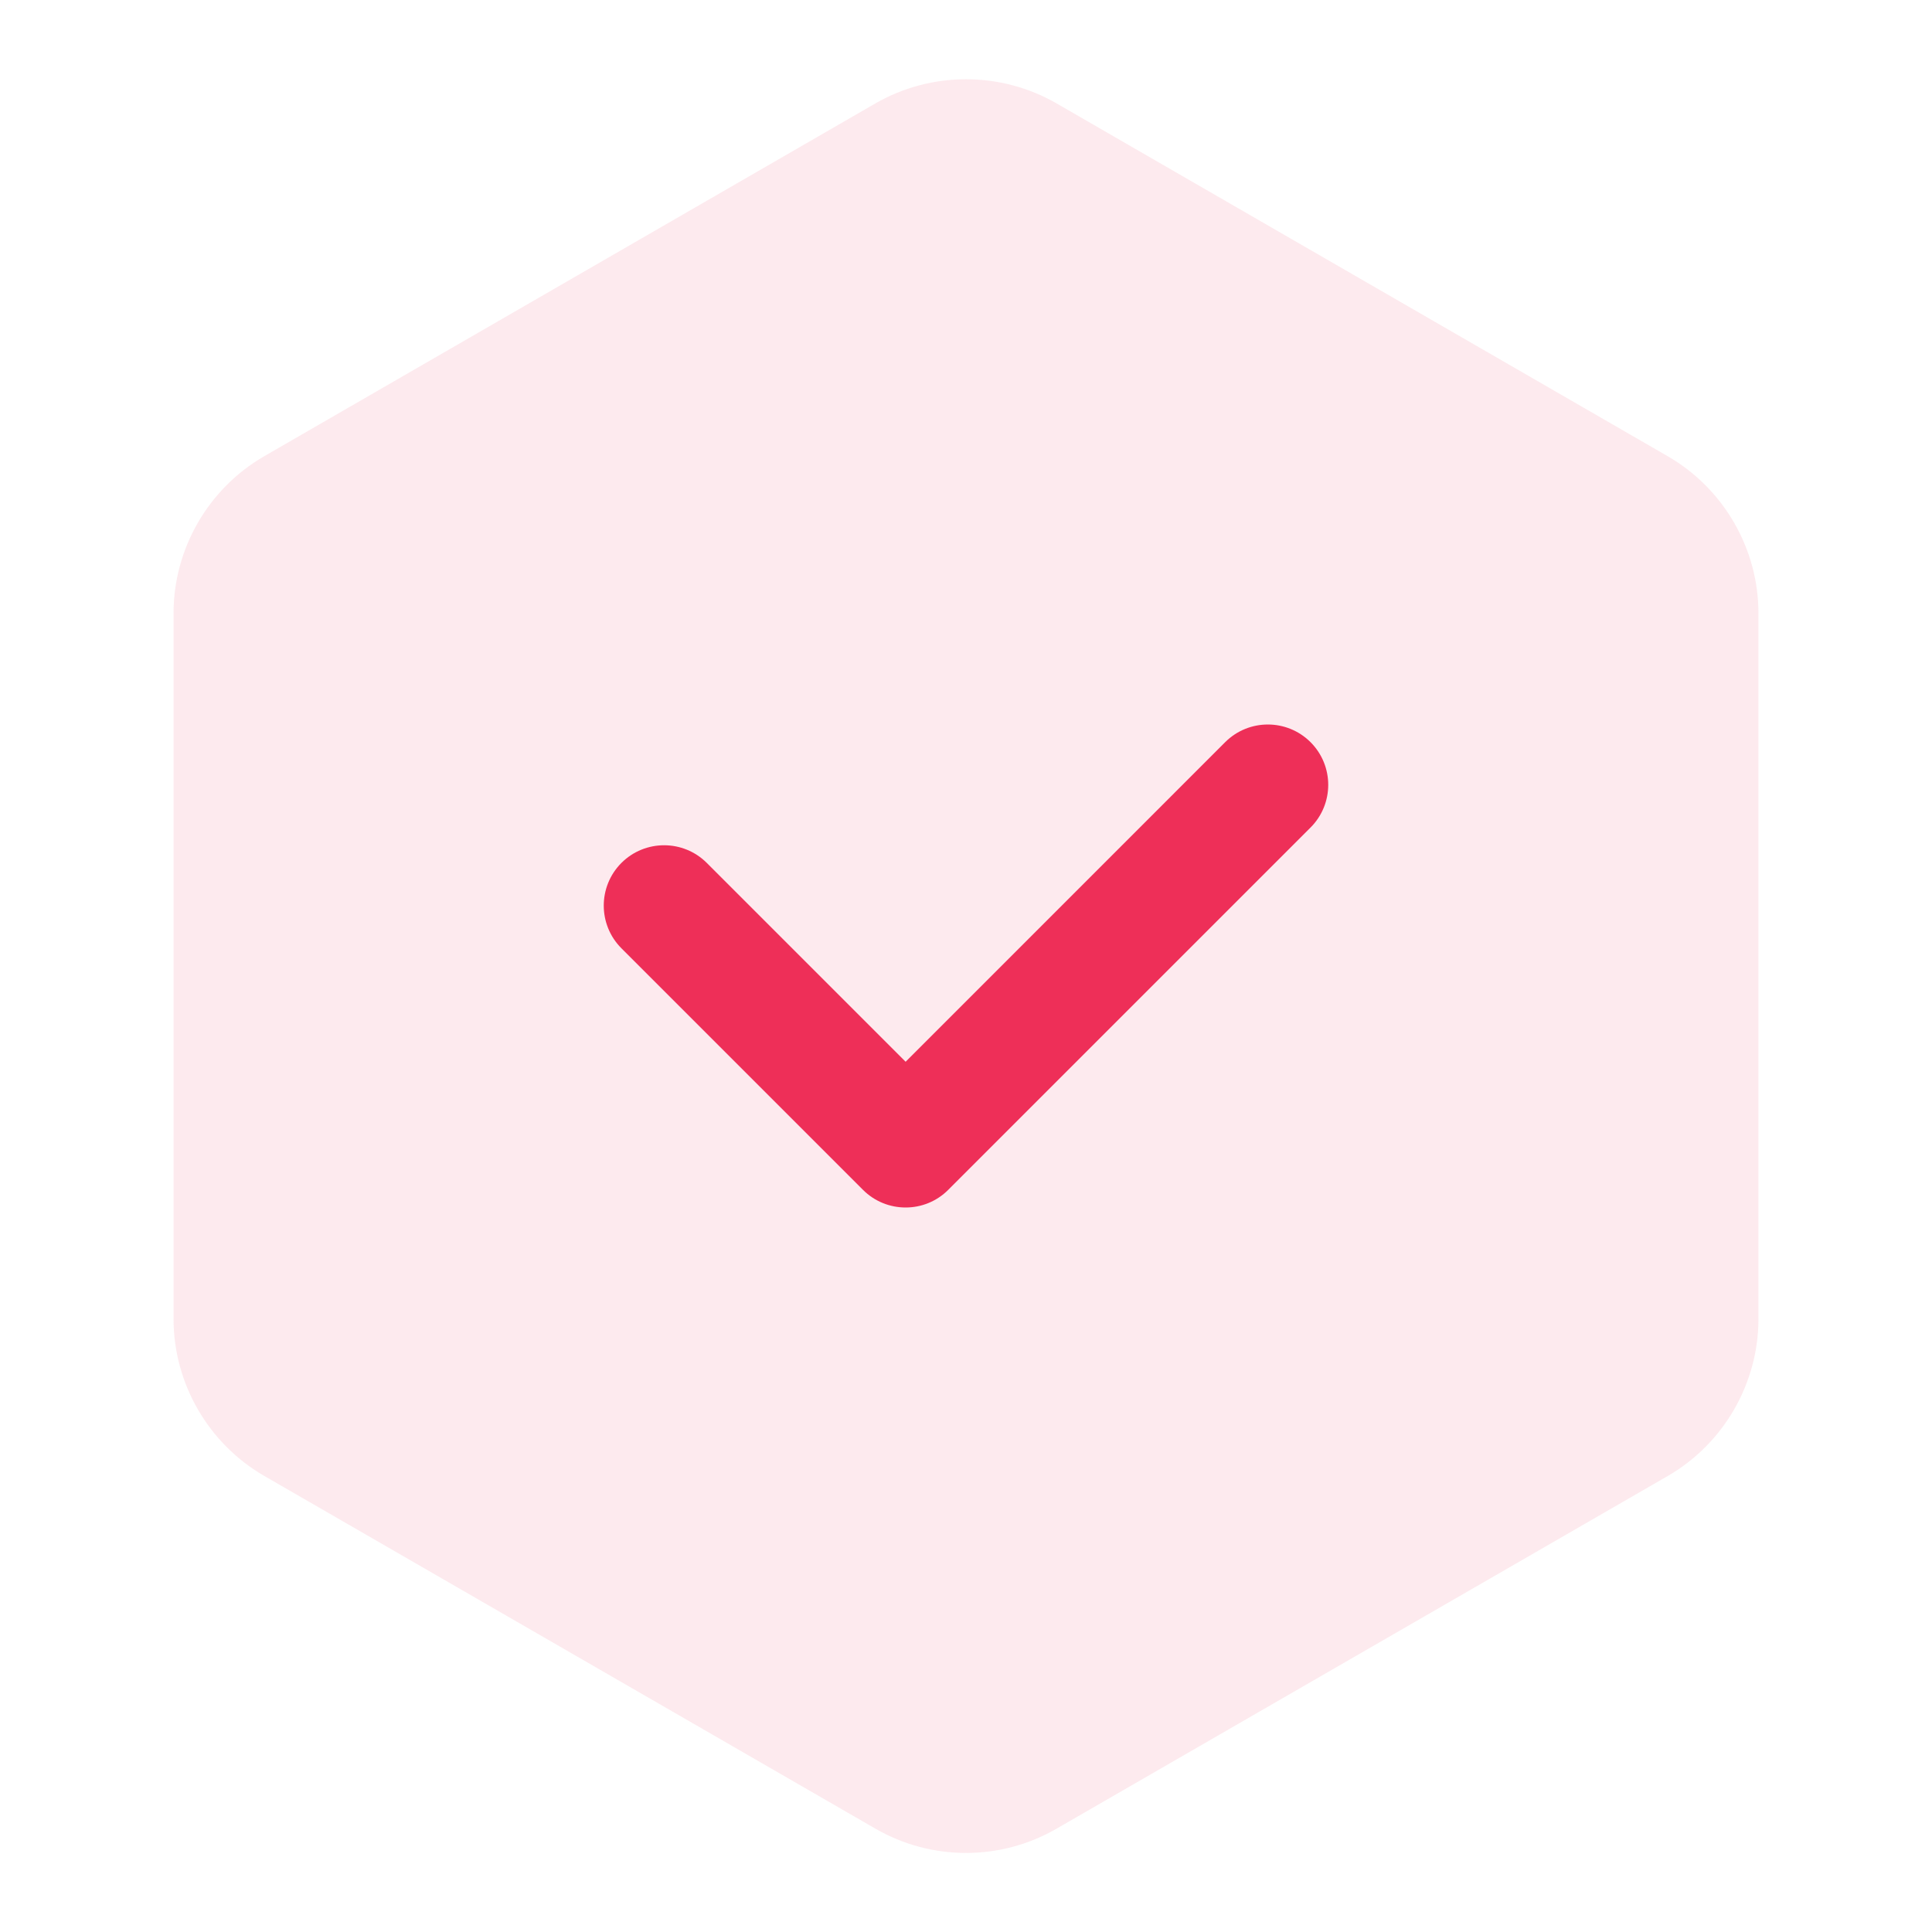 <svg width="48" height="48" viewBox="0 0 48 48" fill="none" xmlns="http://www.w3.org/2000/svg">
<path d="M41.438 11.337L26.25 2.569C24.861 1.769 23.139 1.769 21.75 2.569L6.559 11.338C5.174 12.141 4.312 13.634 4.312 15.233V32.77C4.312 34.37 5.174 35.864 6.562 36.667L21.75 45.433C22.444 45.834 23.221 46.036 24 46.036C24.779 46.036 25.556 45.834 26.25 45.433L41.441 36.667C42.826 35.864 43.688 34.37 43.688 32.77V15.233C43.688 13.634 42.826 12.141 41.438 11.337Z" fill="#EE2F58" fill-opacity="0.1"/>
<path d="M22.5 30C22.116 30 21.732 29.854 21.439 29.56L15.439 23.56C14.854 22.974 14.854 22.025 15.439 21.439C16.025 20.854 16.974 20.854 17.56 21.439L22.5 26.379L30.439 18.439C31.025 17.854 31.974 17.854 32.56 18.439C33.146 19.025 33.146 19.974 32.56 20.56L23.56 29.56C23.267 29.854 22.884 30 22.5 30Z" fill="#EE2F58"/>
</svg>
